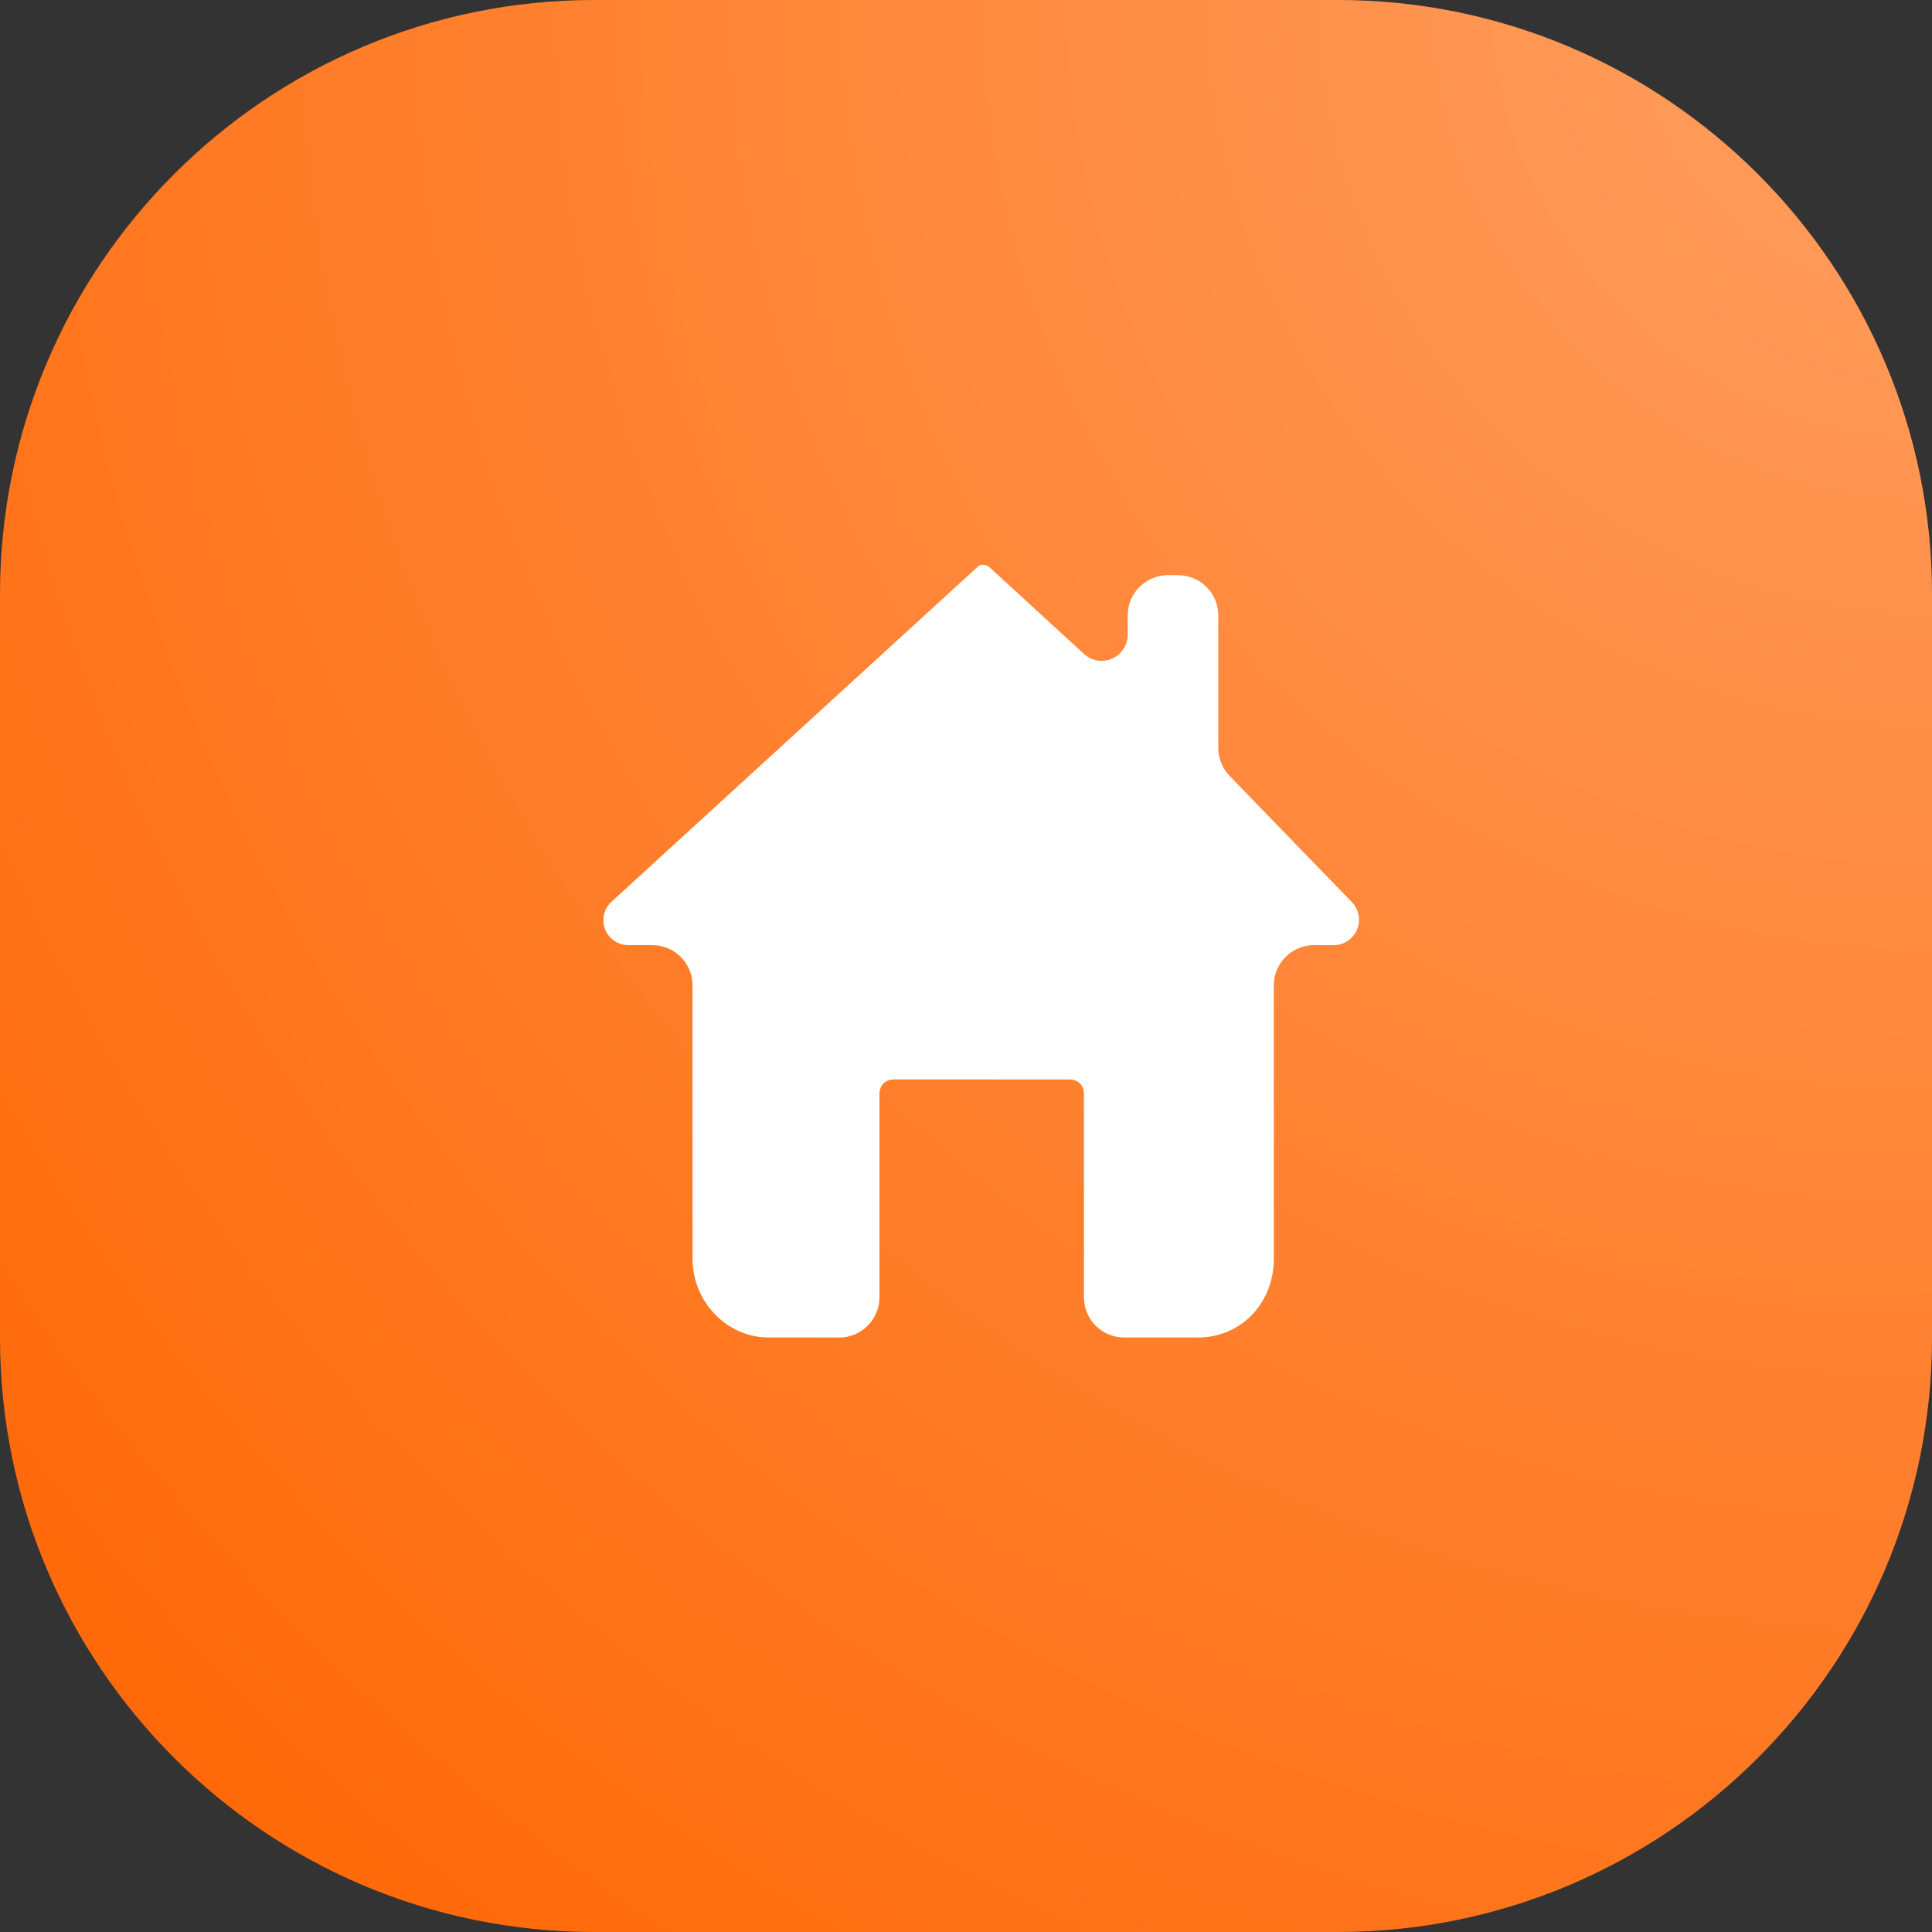 <?xml version="1.0" encoding="UTF-8"?>
<svg width="24px" height="24px" viewBox="0 0 24 24" version="1.1" xmlns="http://www.w3.org/2000/svg" xmlns:xlink="http://www.w3.org/1999/xlink">
    <rect x="0" y="0" width="24" height="24" fill="#333333" stroke="none"/>
    <!-- Generator: Sketch 64 (93537) - https://sketch.com -->
    <title>iOS/Icons/_Services/my_payments/communal</title>
    <desc>Created with Sketch.</desc>
    <defs>
        <radialGradient cx="100%" cy="0%" fx="100%" fy="0%" r="141.421%" id="radialGradient-1">
            <stop stop-color="#FFFFFF" stop-opacity="0.382" offset="0%"></stop>
            <stop stop-color="#FFFFFF" stop-opacity="0" offset="100%"></stop>
        </radialGradient>
        <path d="M7.385,0 L16.615,0 C20.694,0 24,3.306 24,7.385 L24,16.615 C24,20.694 20.694,24 16.615,24 L7.385,24 C3.306,24 0,20.694 0,16.615 L0,7.385 C0,3.306 3.306,0 7.385,0 Z" id="path-2"></path>
    </defs>
    <g id="icons" stroke="none" stroke-width="1" fill="none" fill-rule="evenodd">
        <g id="iOS/Icons/_Services/my_payments/communal">
            <g id="Rectangle">
                <use fill="#FF6400" xlink:href="#path-2"></use>
                <use fill="url(#radialGradient-1)" xlink:href="#path-2"></use>
            </g>
            <path d="M15.134,9.291 L15.134,7.645 C15.134,7.368 14.91,7.145 14.634,7.145 L14.509,7.145 C14.233,7.145 14.009,7.368 14.009,7.645 L14.009,7.884 C14.009,8.063 13.864,8.209 13.684,8.209 C13.603,8.209 13.525,8.178 13.465,8.123 L12.291,7.046 C12.255,7.013 12.203,7.006 12.159,7.028 L12.159,7.028 L12.159,7.028 L7.596,11.202 C7.469,11.318 7.461,11.514 7.576,11.64 C7.635,11.704 7.718,11.741 7.805,11.741 L8.103,11.741 C8.379,11.741 8.603,11.965 8.603,12.241 L8.603,15.637 L8.603,15.637 C8.603,16.18 9.039,16.615 9.547,16.615 L10.425,16.615 C10.701,16.615 10.925,16.392 10.925,16.115 L10.925,13.59 L10.925,13.59 C10.925,13.481 10.998,13.409 11.107,13.409 L13.284,13.409 C13.393,13.409 13.465,13.481 13.465,13.59 L13.465,16.115 C13.465,16.392 13.689,16.615 13.965,16.615 L14.88,16.615 L14.88,16.615 C15.424,16.615 15.824,16.18 15.824,15.637 L15.824,12.241 C15.824,11.965 16.047,11.741 16.324,11.741 L16.567,11.741 C16.741,11.741 16.882,11.6 16.882,11.426 C16.882,11.344 16.851,11.265 16.794,11.207 L15.275,9.639 C15.185,9.545 15.134,9.42 15.134,9.291 Z" id="sub_icon_gek" fill="#FFFFFF"></path>
        </g>
    </g>
</svg>